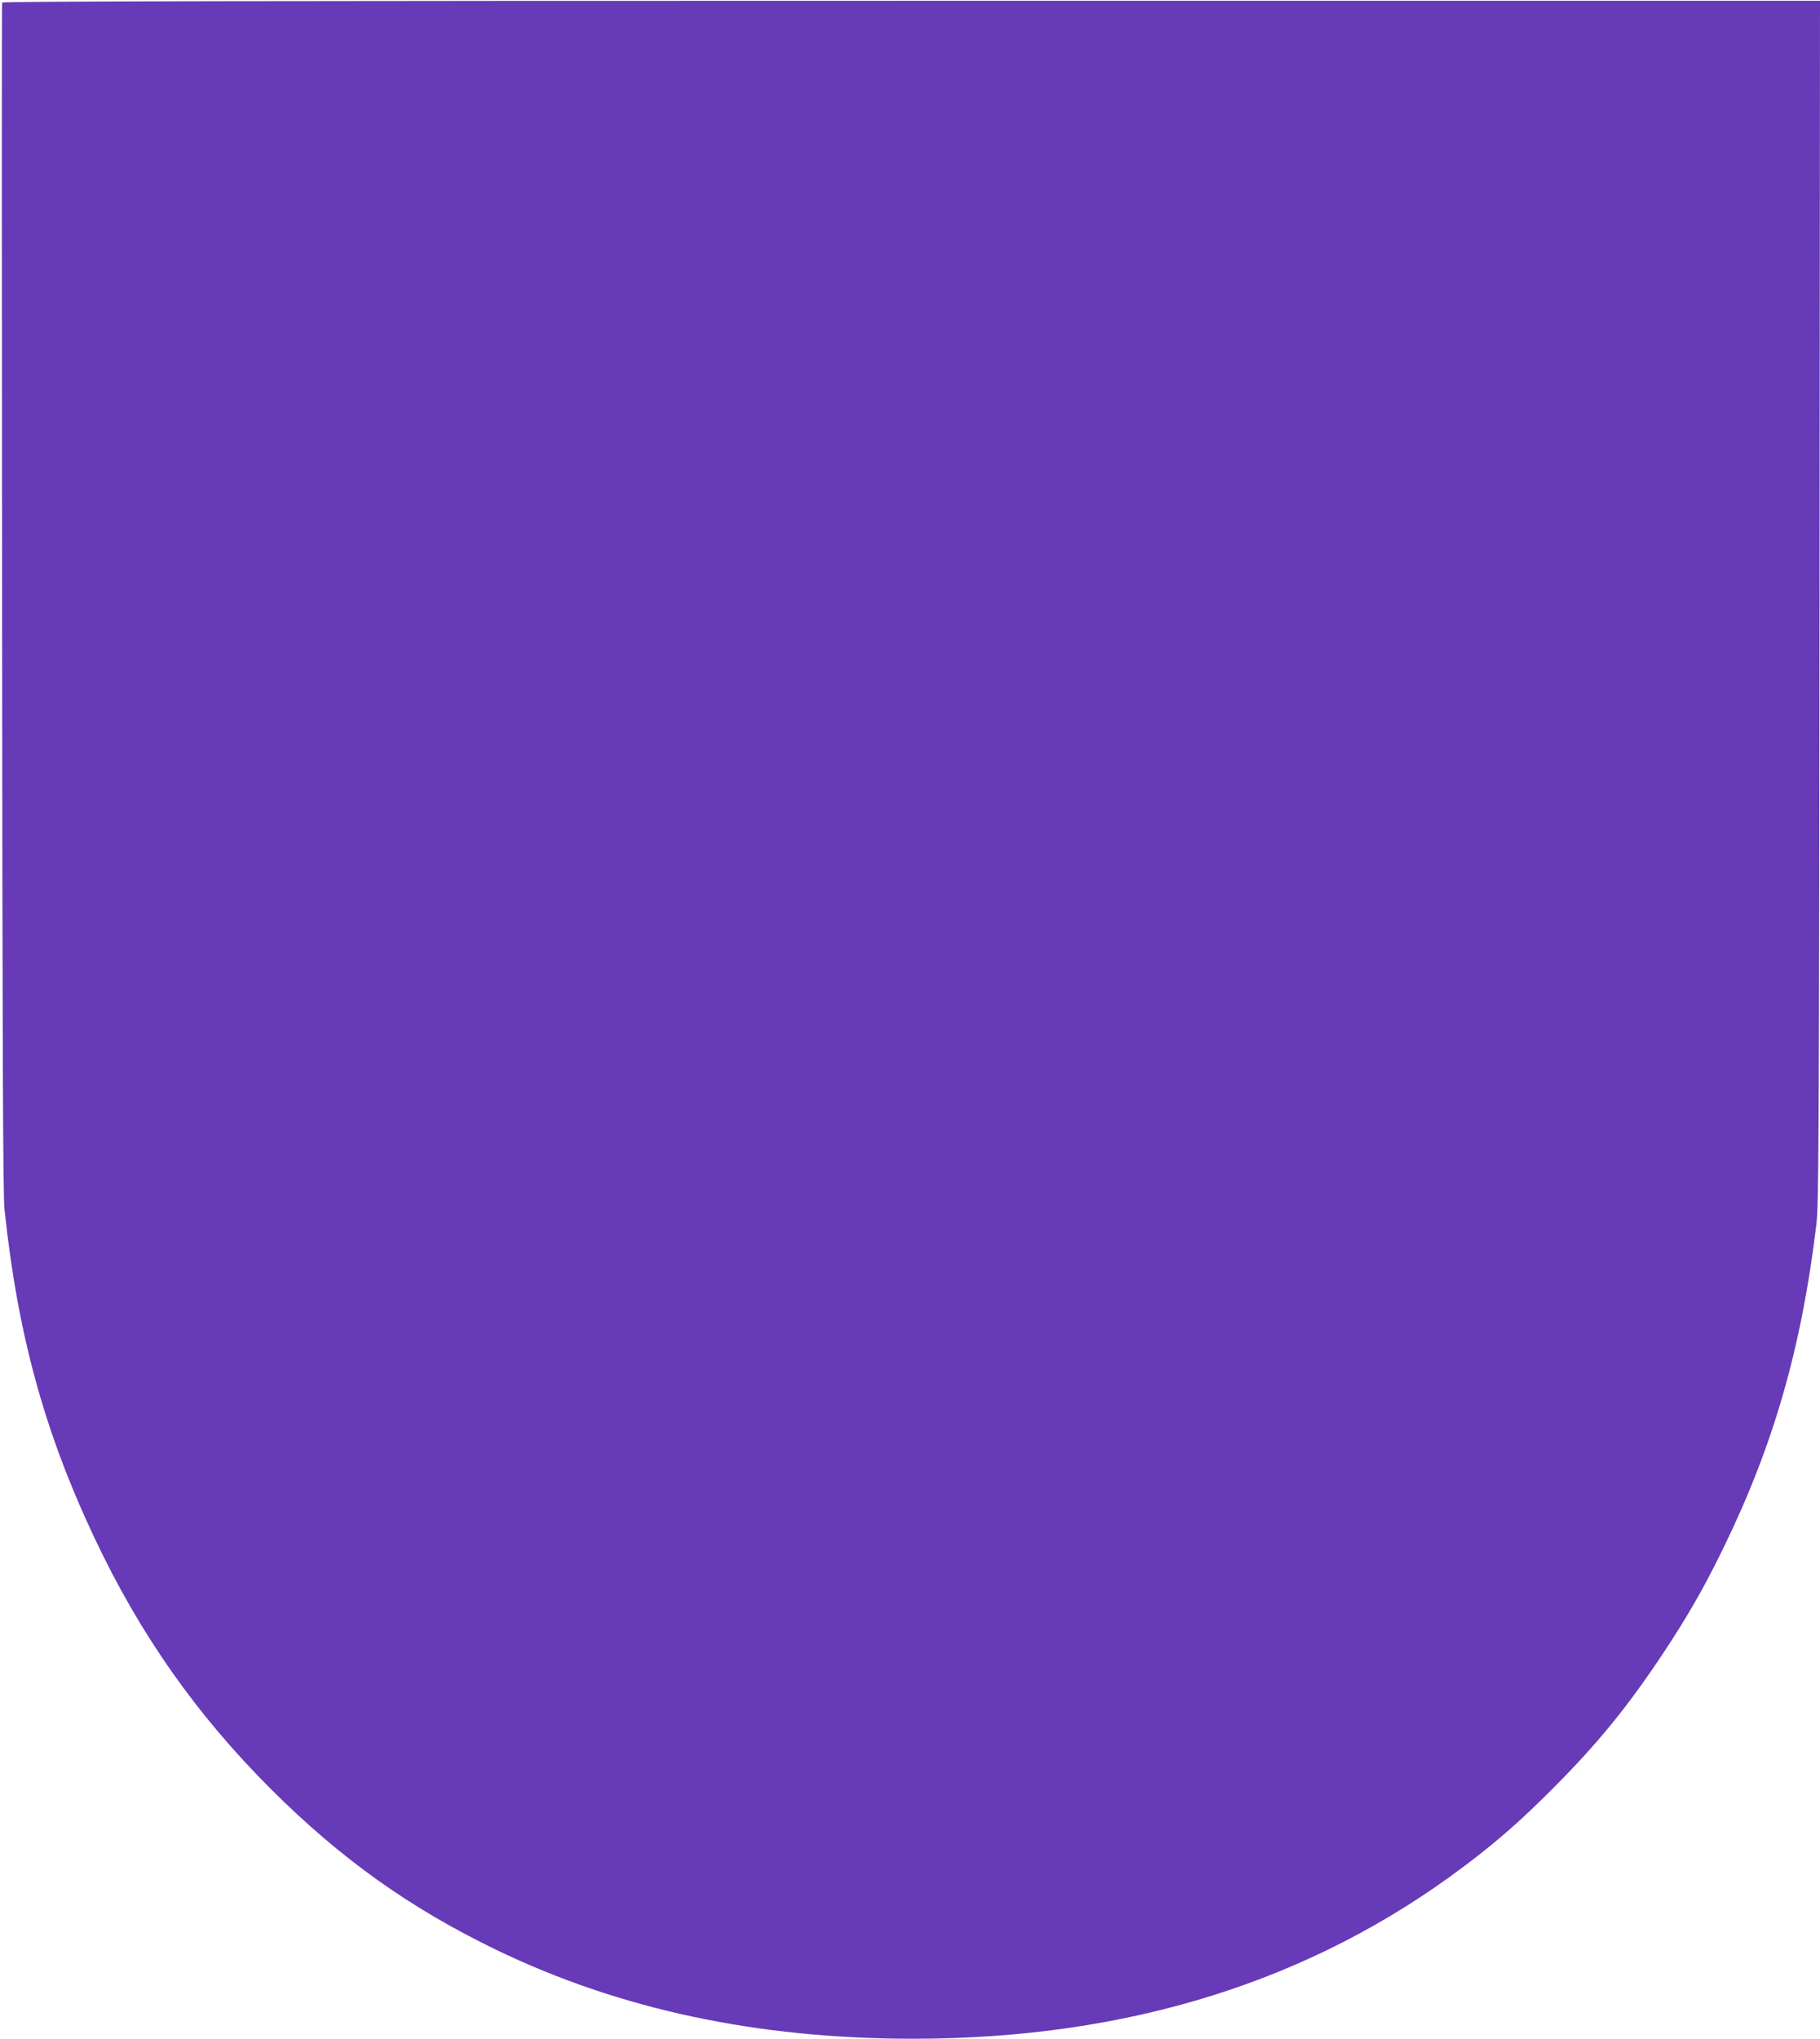 <?xml version="1.0" standalone="no"?>
<!DOCTYPE svg PUBLIC "-//W3C//DTD SVG 20010904//EN"
 "http://www.w3.org/TR/2001/REC-SVG-20010904/DTD/svg10.dtd">
<svg version="1.0" xmlns="http://www.w3.org/2000/svg"
 width="1143pt" height="1280pt" viewBox="0 0 1143 1280"
 preserveAspectRatio="xMidYMid meet">
<g transform="translate(0,1280) scale(0.1,-0.1)"
fill="#673ab7" stroke="none">
<path d="M13 12784 c-2 -5 -2 -1686 0 -3735 2 -2816 6 -3752 15 -3839 83 -787
250 -1397 565 -2065 286 -606 640 -1110 1111 -1580 435 -434 871 -745 1411
-1006 774 -374 1639 -559 2620 -559 1349 0 2500 360 3460 1083 205 154 357
287 560 491 276 277 460 502 680 831 165 248 270 432 395 690 311 641 484
1246 577 2015 15 122 17 487 20 3910 l3 3775 -5706 0 c-3989 0 -5708 -3 -5711
-11z"/>
</g>
</svg>
